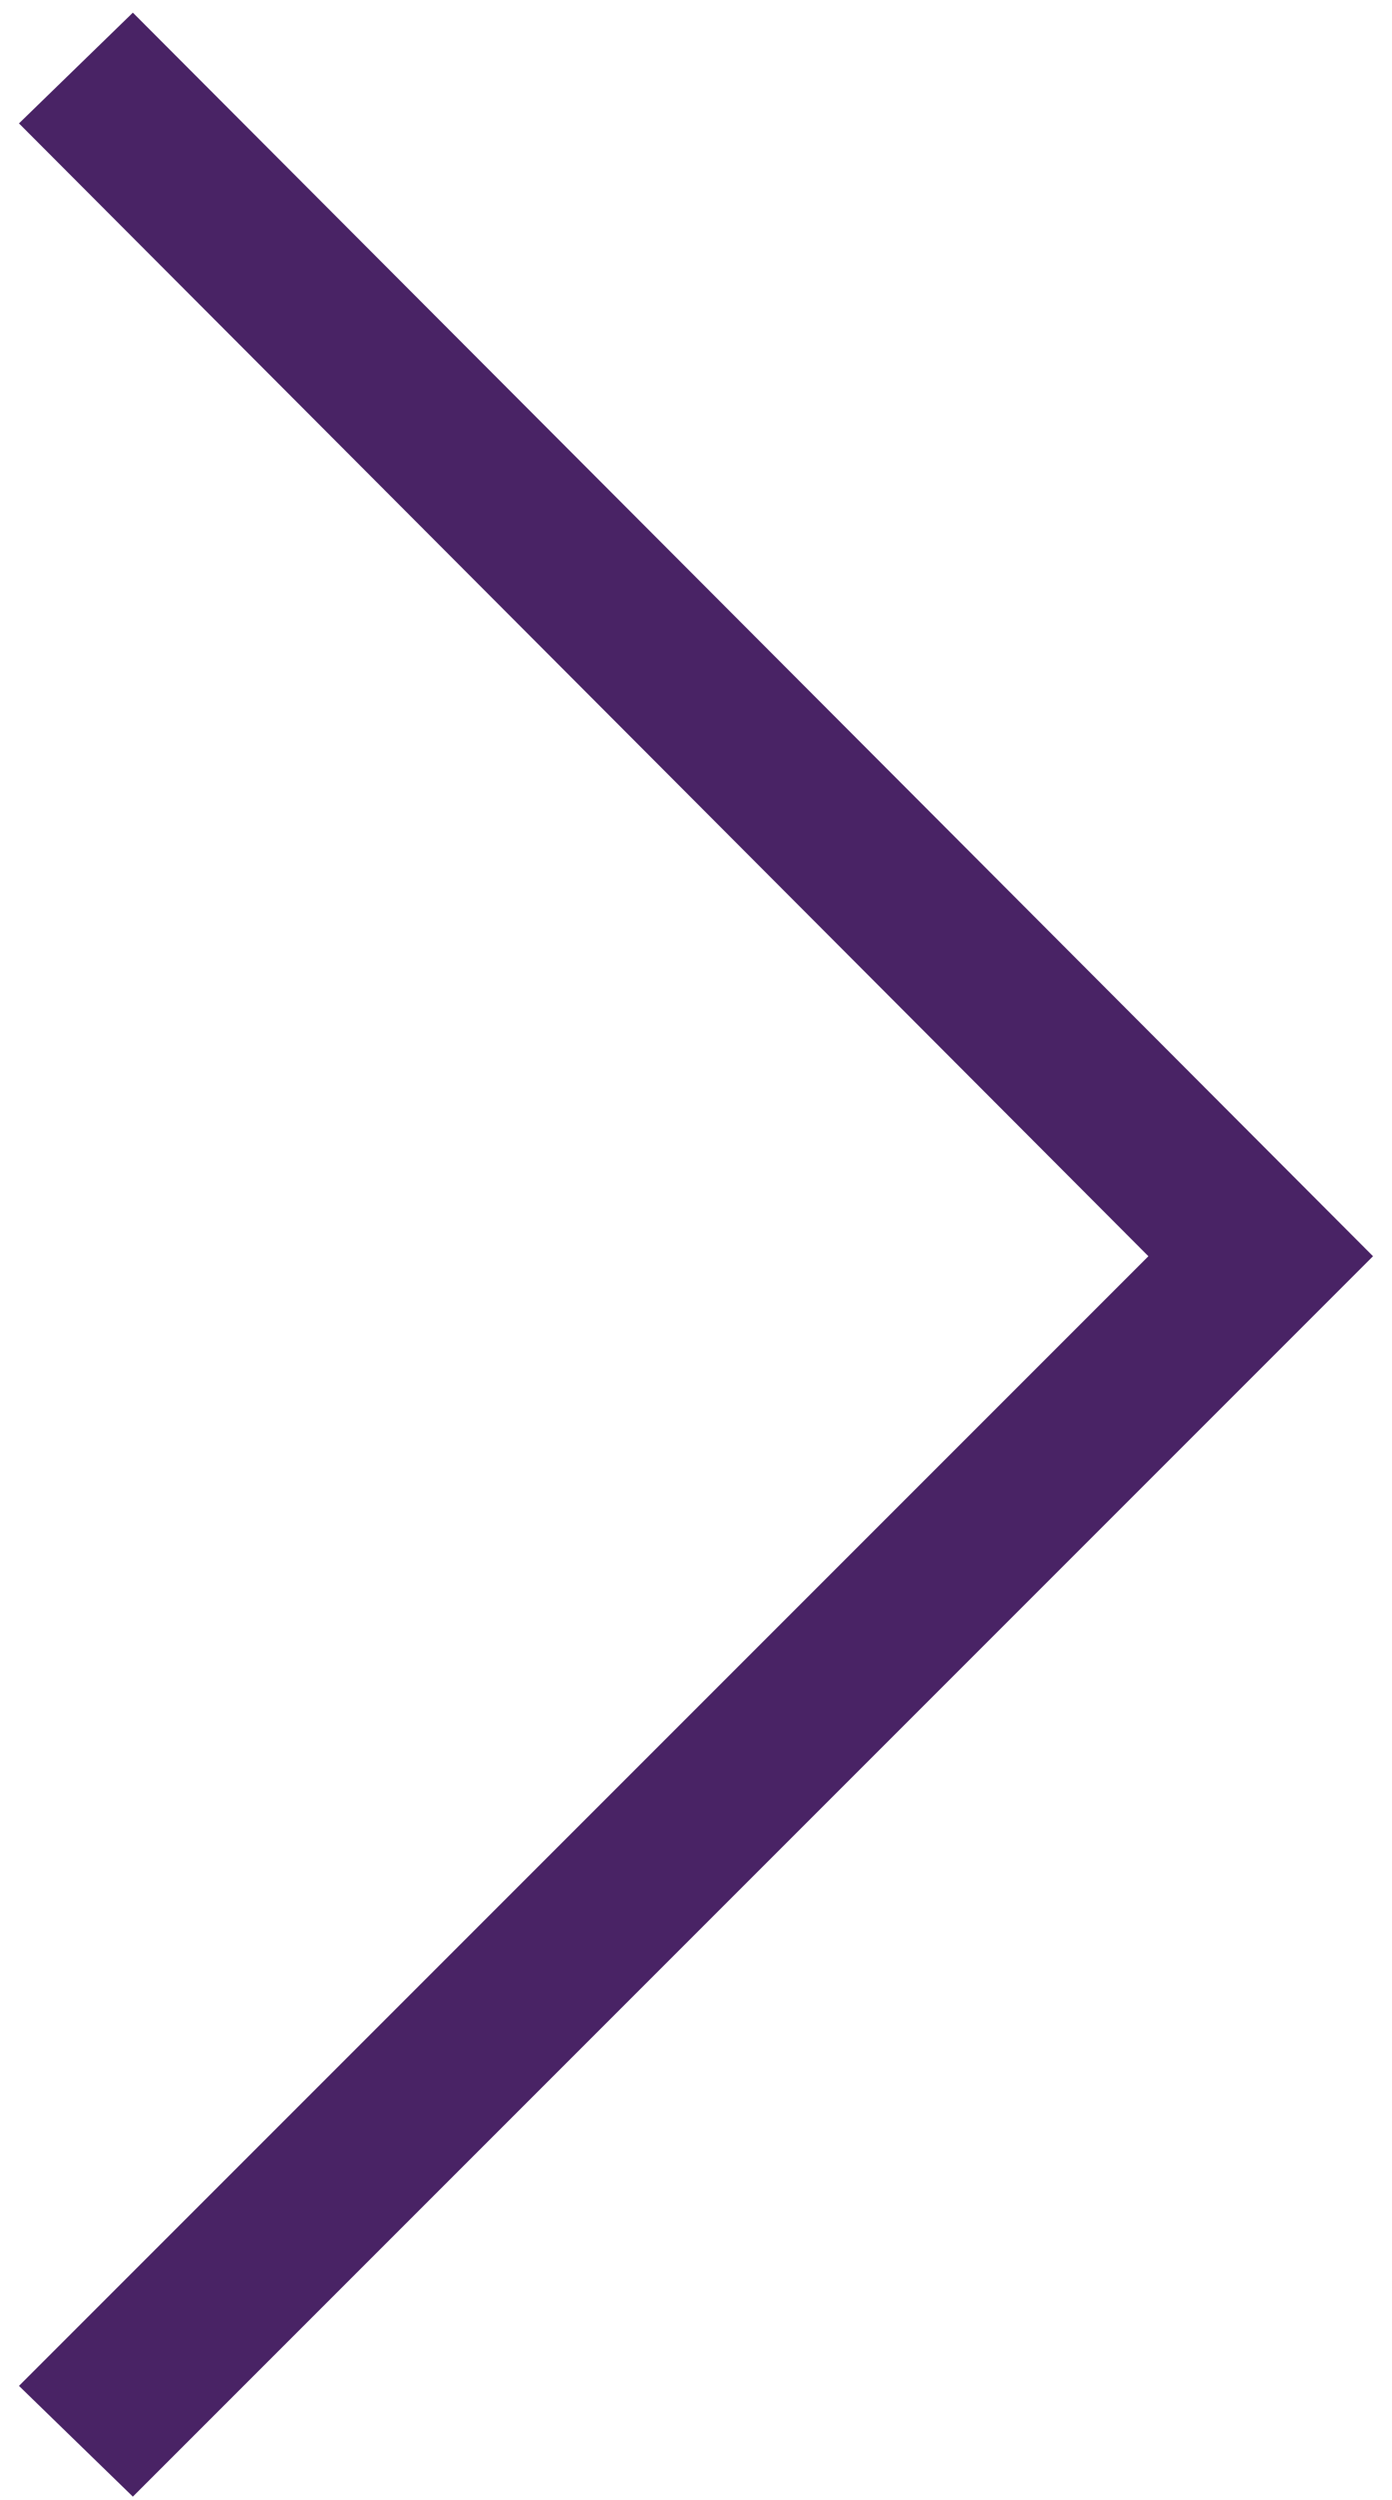 <svg xmlns="http://www.w3.org/2000/svg" xmlns:xlink="http://www.w3.org/1999/xlink" id="Layer_1" x="0px" y="0px" viewBox="0 0 44 79" style="enable-background:new 0 0 44 79;" xml:space="preserve"><style type="text/css">	.st0{fill:#492365;}</style><title>np_arrow_2014996_000000</title><desc>Created with Sketch.</desc><polygon id="Shape" class="st0" points="43.4,39.7 4.2,78.9 0.6,75.4 36.3,39.7 0.6,3.9 4.2,0.4 "></polygon></svg>